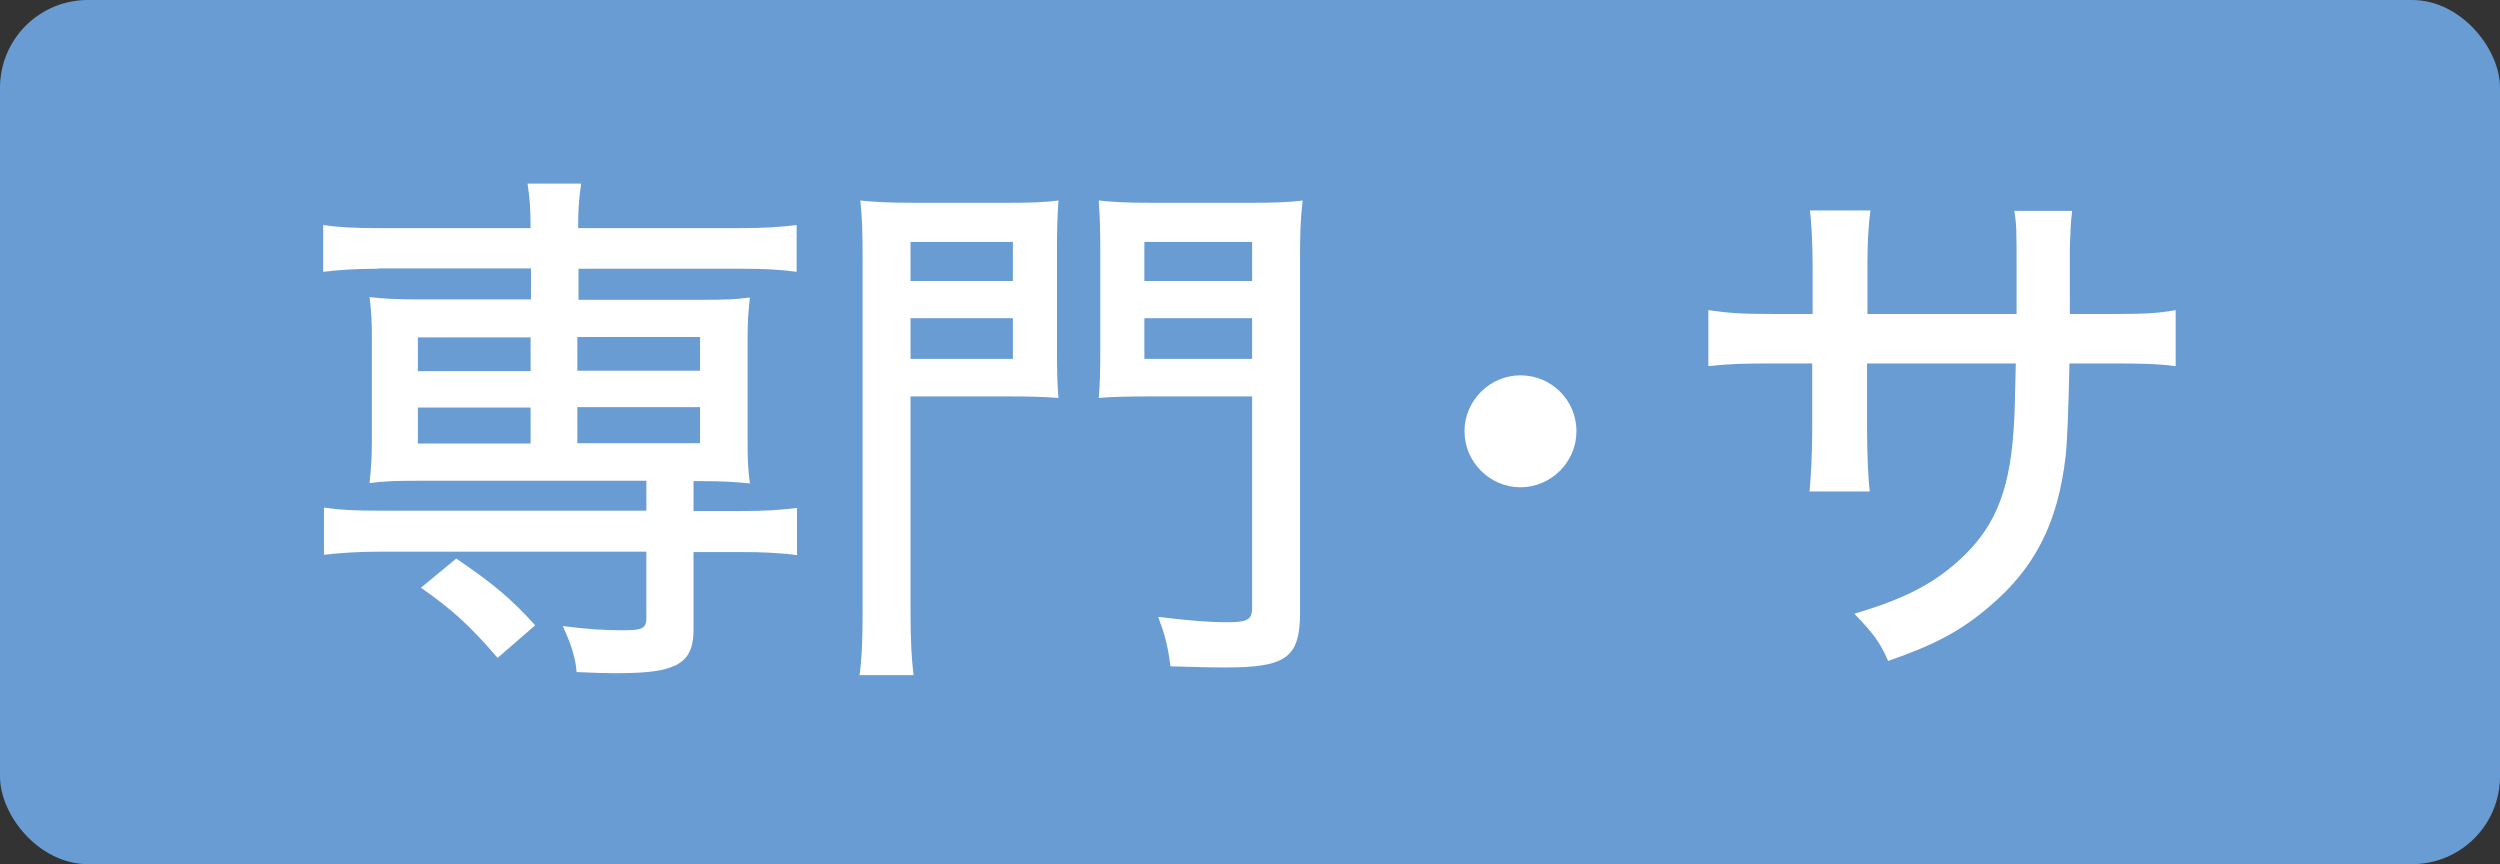 <?xml version="1.0" encoding="UTF-8"?><svg id="_レイヤー_2" xmlns="http://www.w3.org/2000/svg" viewBox="0 0 65.21 22.54"><rect x="0" y="0" width="65.21" height="22.54" fill="#333333" stroke="none"/><defs><style>.cls-1{fill:#689cd3;}.cls-2{fill:#fff;}</style></defs><g id="_レイヤー_2-2"><g><rect class="cls-1" width="65.21" height="22.54" rx="2.29" ry="2.29"/><g><path class="cls-2" d="m9.86,7.01c-.59,0-1.02.03-1.43.08v-1.22c.41.06.78.08,1.46.08h3.95c0-.56-.03-.83-.08-1.16h1.4c-.06.38-.08.66-.08,1.16h4.23c.67,0,1.05-.03,1.47-.08v1.22c-.45-.06-.85-.08-1.44-.08h-4.25v.81h3.2c.6,0,.91-.01,1.27-.06-.04.39-.06.62-.06,1.08v2.69c0,.46.01.69.06,1.08-.41-.04-.67-.06-1.27-.06h-.2v.78h1.23c.67,0,1.05-.03,1.47-.08v1.23c-.43-.06-.92-.08-1.44-.08h-1.26v2.01c0,.5-.13.77-.46.94-.31.15-.71.21-1.61.21-.25,0-.5-.01-.98-.03-.03-.38-.13-.69-.36-1.2.63.08,1.06.11,1.58.11s.6-.06.6-.34v-1.71h-6.98c-.52,0-.98.03-1.43.08v-1.23c.41.06.78.08,1.46.08h6.95v-.78h-5.95c-.62,0-.87.01-1.27.06.04-.41.06-.64.06-1.08v-2.69c0-.42-.01-.67-.06-1.08.36.04.67.06,1.27.06h2.94v-.81h-3.97Zm1.04,1.79v.88h2.94v-.88h-2.94Zm0,1.83v.94h2.94v-.94h-2.94Zm2.08,6.53c-.75-.87-1.19-1.26-2-1.83l.92-.76c.92.62,1.44,1.05,2.06,1.74l-.98.85Zm2.08-7.49h3.2v-.88h-3.2v.88Zm0,1.89h3.2v-.94h-3.2v.94Z"/><path class="cls-2" d="m23.75,15.94c0,.81.03,1.27.08,1.67h-1.41c.06-.43.08-.88.08-1.67V6.8c0-.73-.01-1.12-.06-1.57.38.04.74.06,1.46.06h2.28c.71,0,1.04-.01,1.43-.06-.03.38-.04.77-.04,1.32v2.56c0,.6.01.95.04,1.27-.36-.03-.81-.04-1.34-.04h-2.52v5.6Zm0-8.61h2.67v-1.02h-2.67v1.02Zm0,2.03h2.67v-1.06h-2.67v1.06Zm10.16,6.62c0,1.16-.35,1.43-1.92,1.43-.46,0-.81-.01-1.46-.03-.07-.55-.15-.84-.32-1.29.81.1,1.32.14,1.82.14s.63-.07.63-.36v-5.53h-2.66c-.56,0-1.04.01-1.34.04.03-.34.04-.71.04-1.27v-2.56c0-.49-.01-.87-.04-1.32.38.04.71.06,1.43.06h2.42c.71,0,1.08-.01,1.47-.06-.06.48-.07.88-.07,1.55v9.19Zm-4.06-8.65h2.81v-1.02h-2.81v1.02Zm0,2.03h2.81v-1.06h-2.81v1.06Z"/><path class="cls-2" d="m41.12,11.25c0,.8-.66,1.46-1.46,1.46s-1.46-.66-1.46-1.46.66-1.46,1.46-1.46,1.46.64,1.46,1.46Z"/><path class="cls-2" d="m52.6,8.19v-1.26c0-.91,0-1.09-.06-1.43h1.51c-.04.34-.04.42-.06.94v1.75h1.01c.92,0,1.23-.01,1.75-.1v1.46c-.48-.06-.87-.07-1.72-.07h-1.05q-.04,1.89-.1,2.42c-.2,1.74-.8,2.92-2,3.93-.73.62-1.39.98-2.63,1.41-.22-.5-.38-.71-.88-1.23,1.26-.38,1.97-.73,2.67-1.34.95-.84,1.36-1.76,1.48-3.41.03-.38.04-.87.06-1.78h-3.88v1.65c0,.73.03,1.34.07,1.69h-1.57c.04-.45.07-.99.07-1.65v-1.69h-.99c-.83,0-1.15.01-1.72.07v-1.46c.57.08.85.1,1.75.1h.97v-1.29c0-.49-.03-1.12-.07-1.41h1.58c-.06.41-.08.9-.08,1.4v1.3h3.89Z"/></g></g></g></svg>